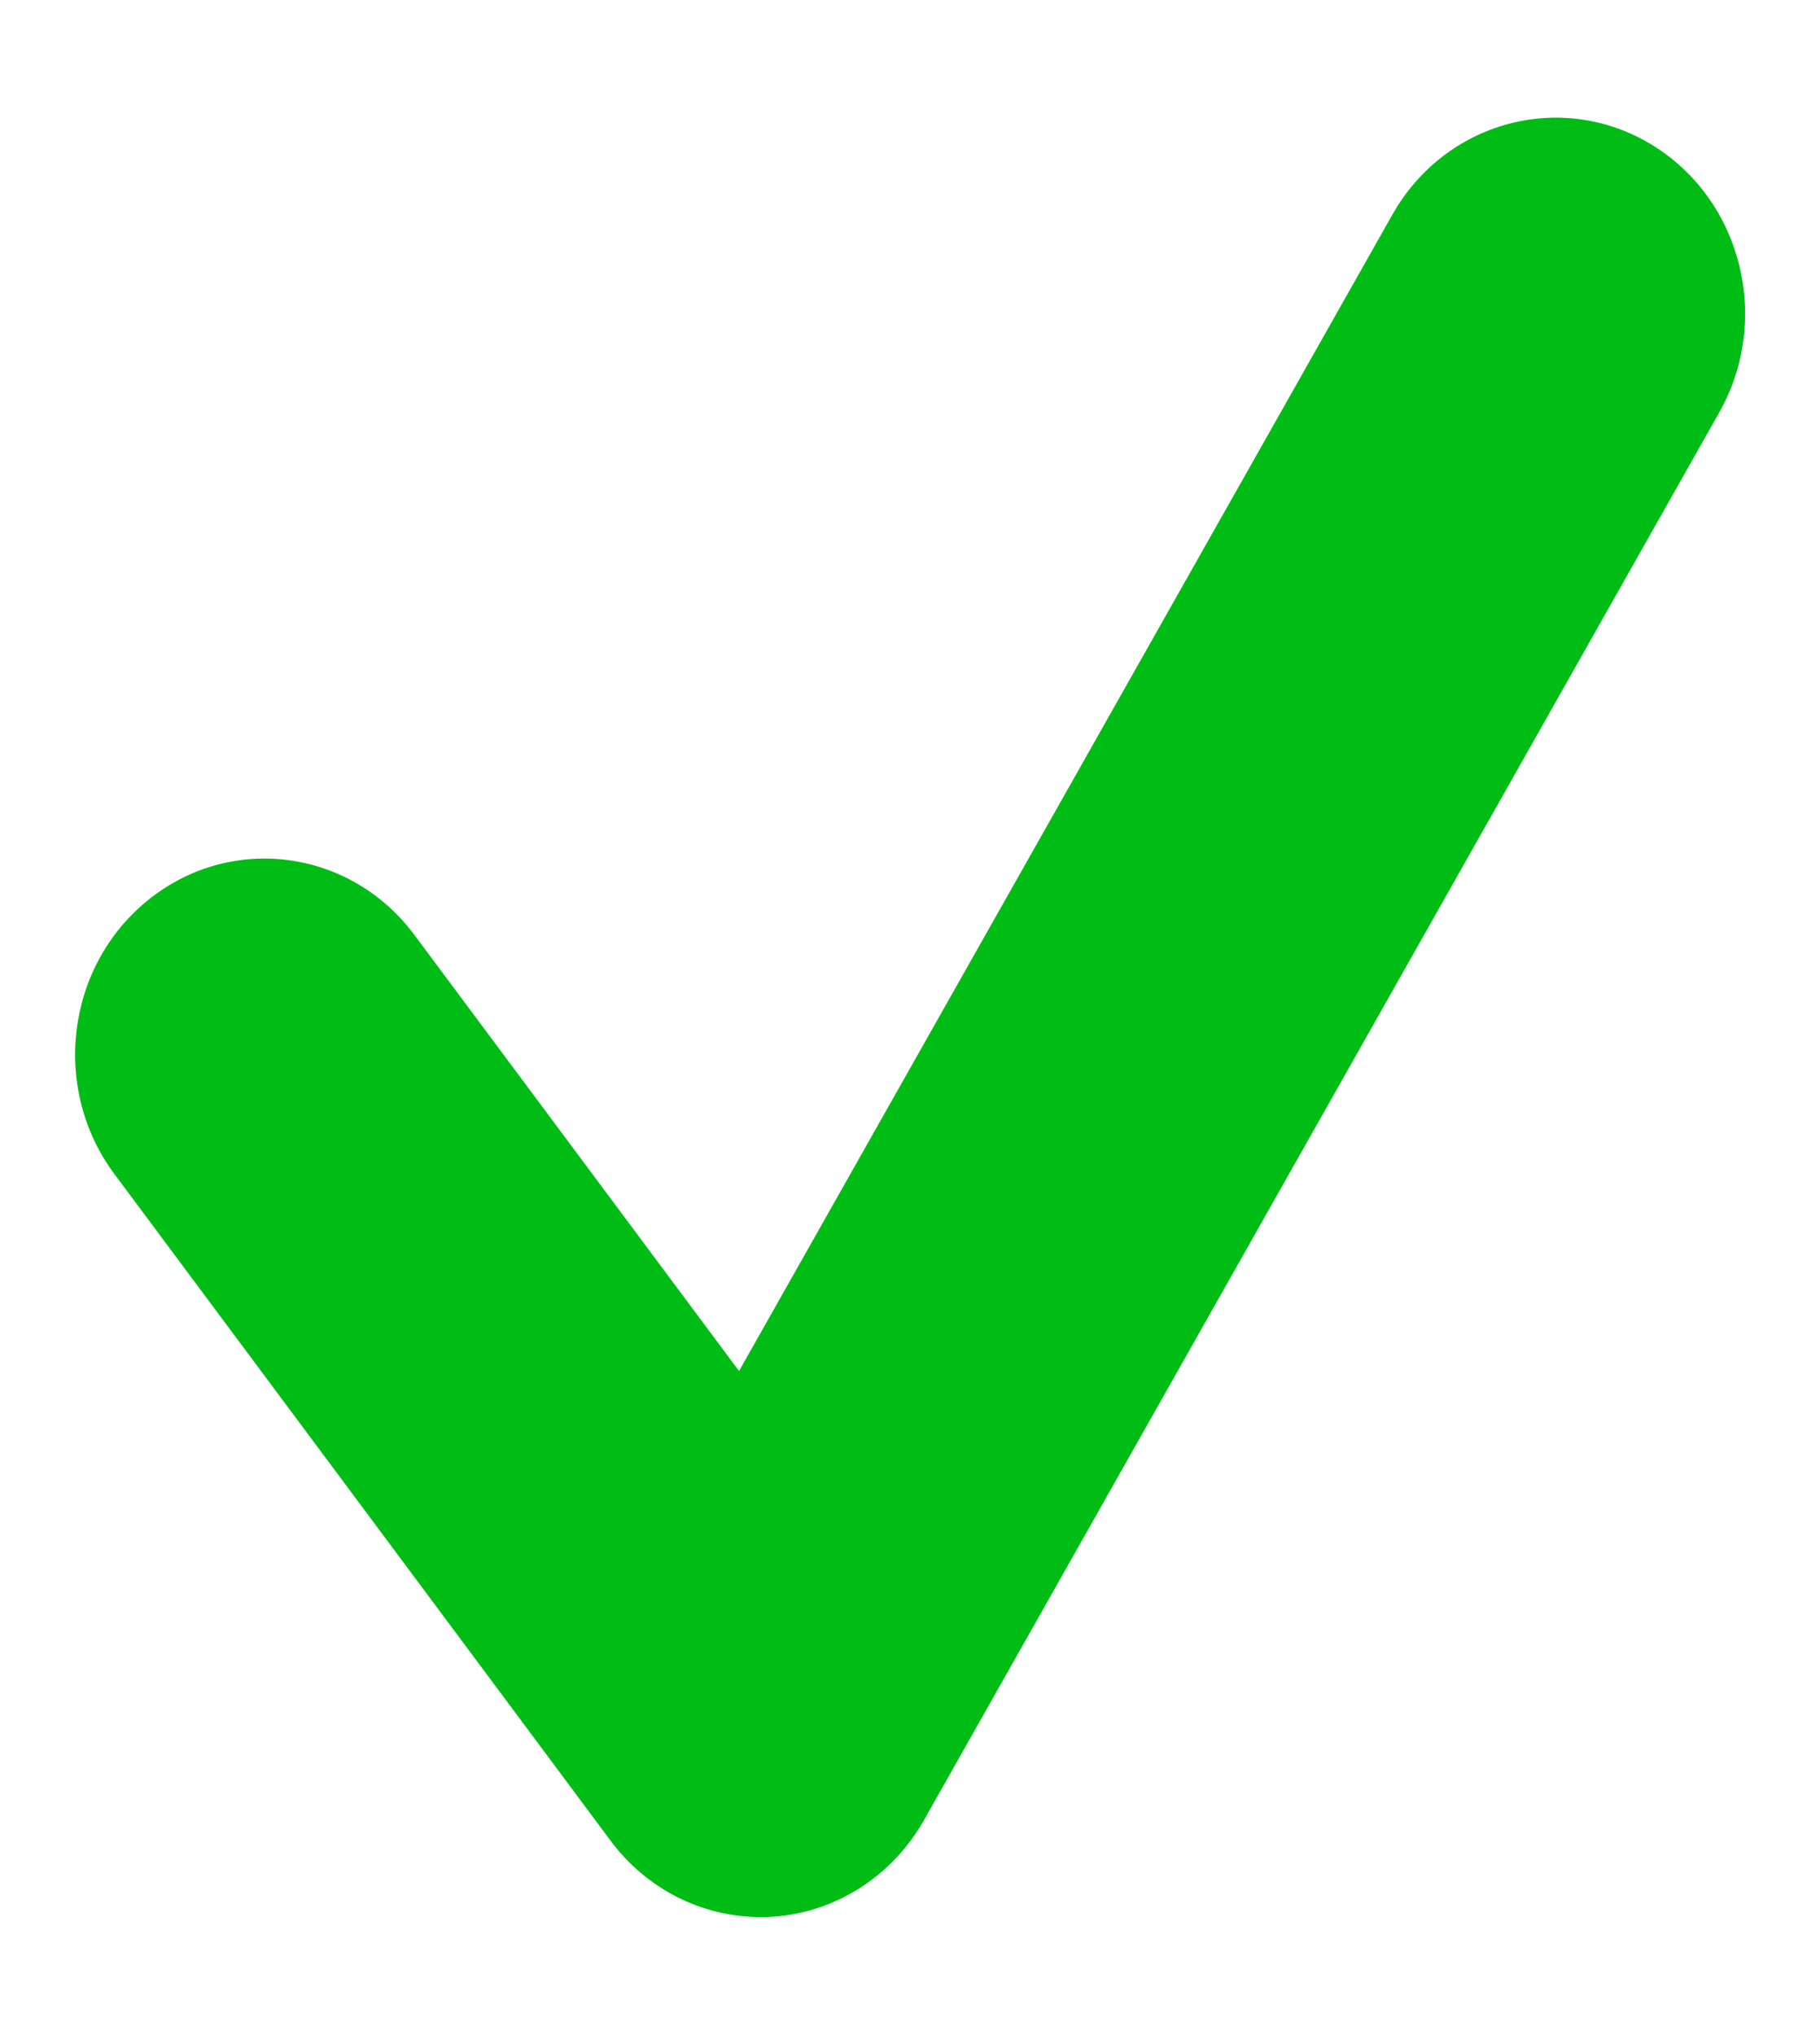 <svg width="17" height="19" viewBox="0 0 17 19" fill="none" xmlns="http://www.w3.org/2000/svg">
<g clip-path="url(#clip0_2662_81371)">
<path fill-rule="evenodd" clip-rule="evenodd" d="M7.104 17.898C6.558 17.898 6.039 17.637 5.703 17.185L1.07 10.963C0.473 10.163 0.617 9.014 1.391 8.397C2.165 7.779 3.275 7.928 3.871 8.729L6.903 12.8L13.005 2.005C13.498 1.132 14.582 0.839 15.425 1.349C16.267 1.859 16.552 2.98 16.058 3.852L8.631 16.992C8.334 17.518 7.804 17.856 7.217 17.895C7.179 17.898 7.141 17.898 7.104 17.898Z" fill="#00BD16"/>
</g>
<defs>
<clipPath id="clip0_2662_81371">
<rect width="17" height="18" fill="white" transform="translate(0 0.5)"/>
</clipPath>
</defs>
</svg>
